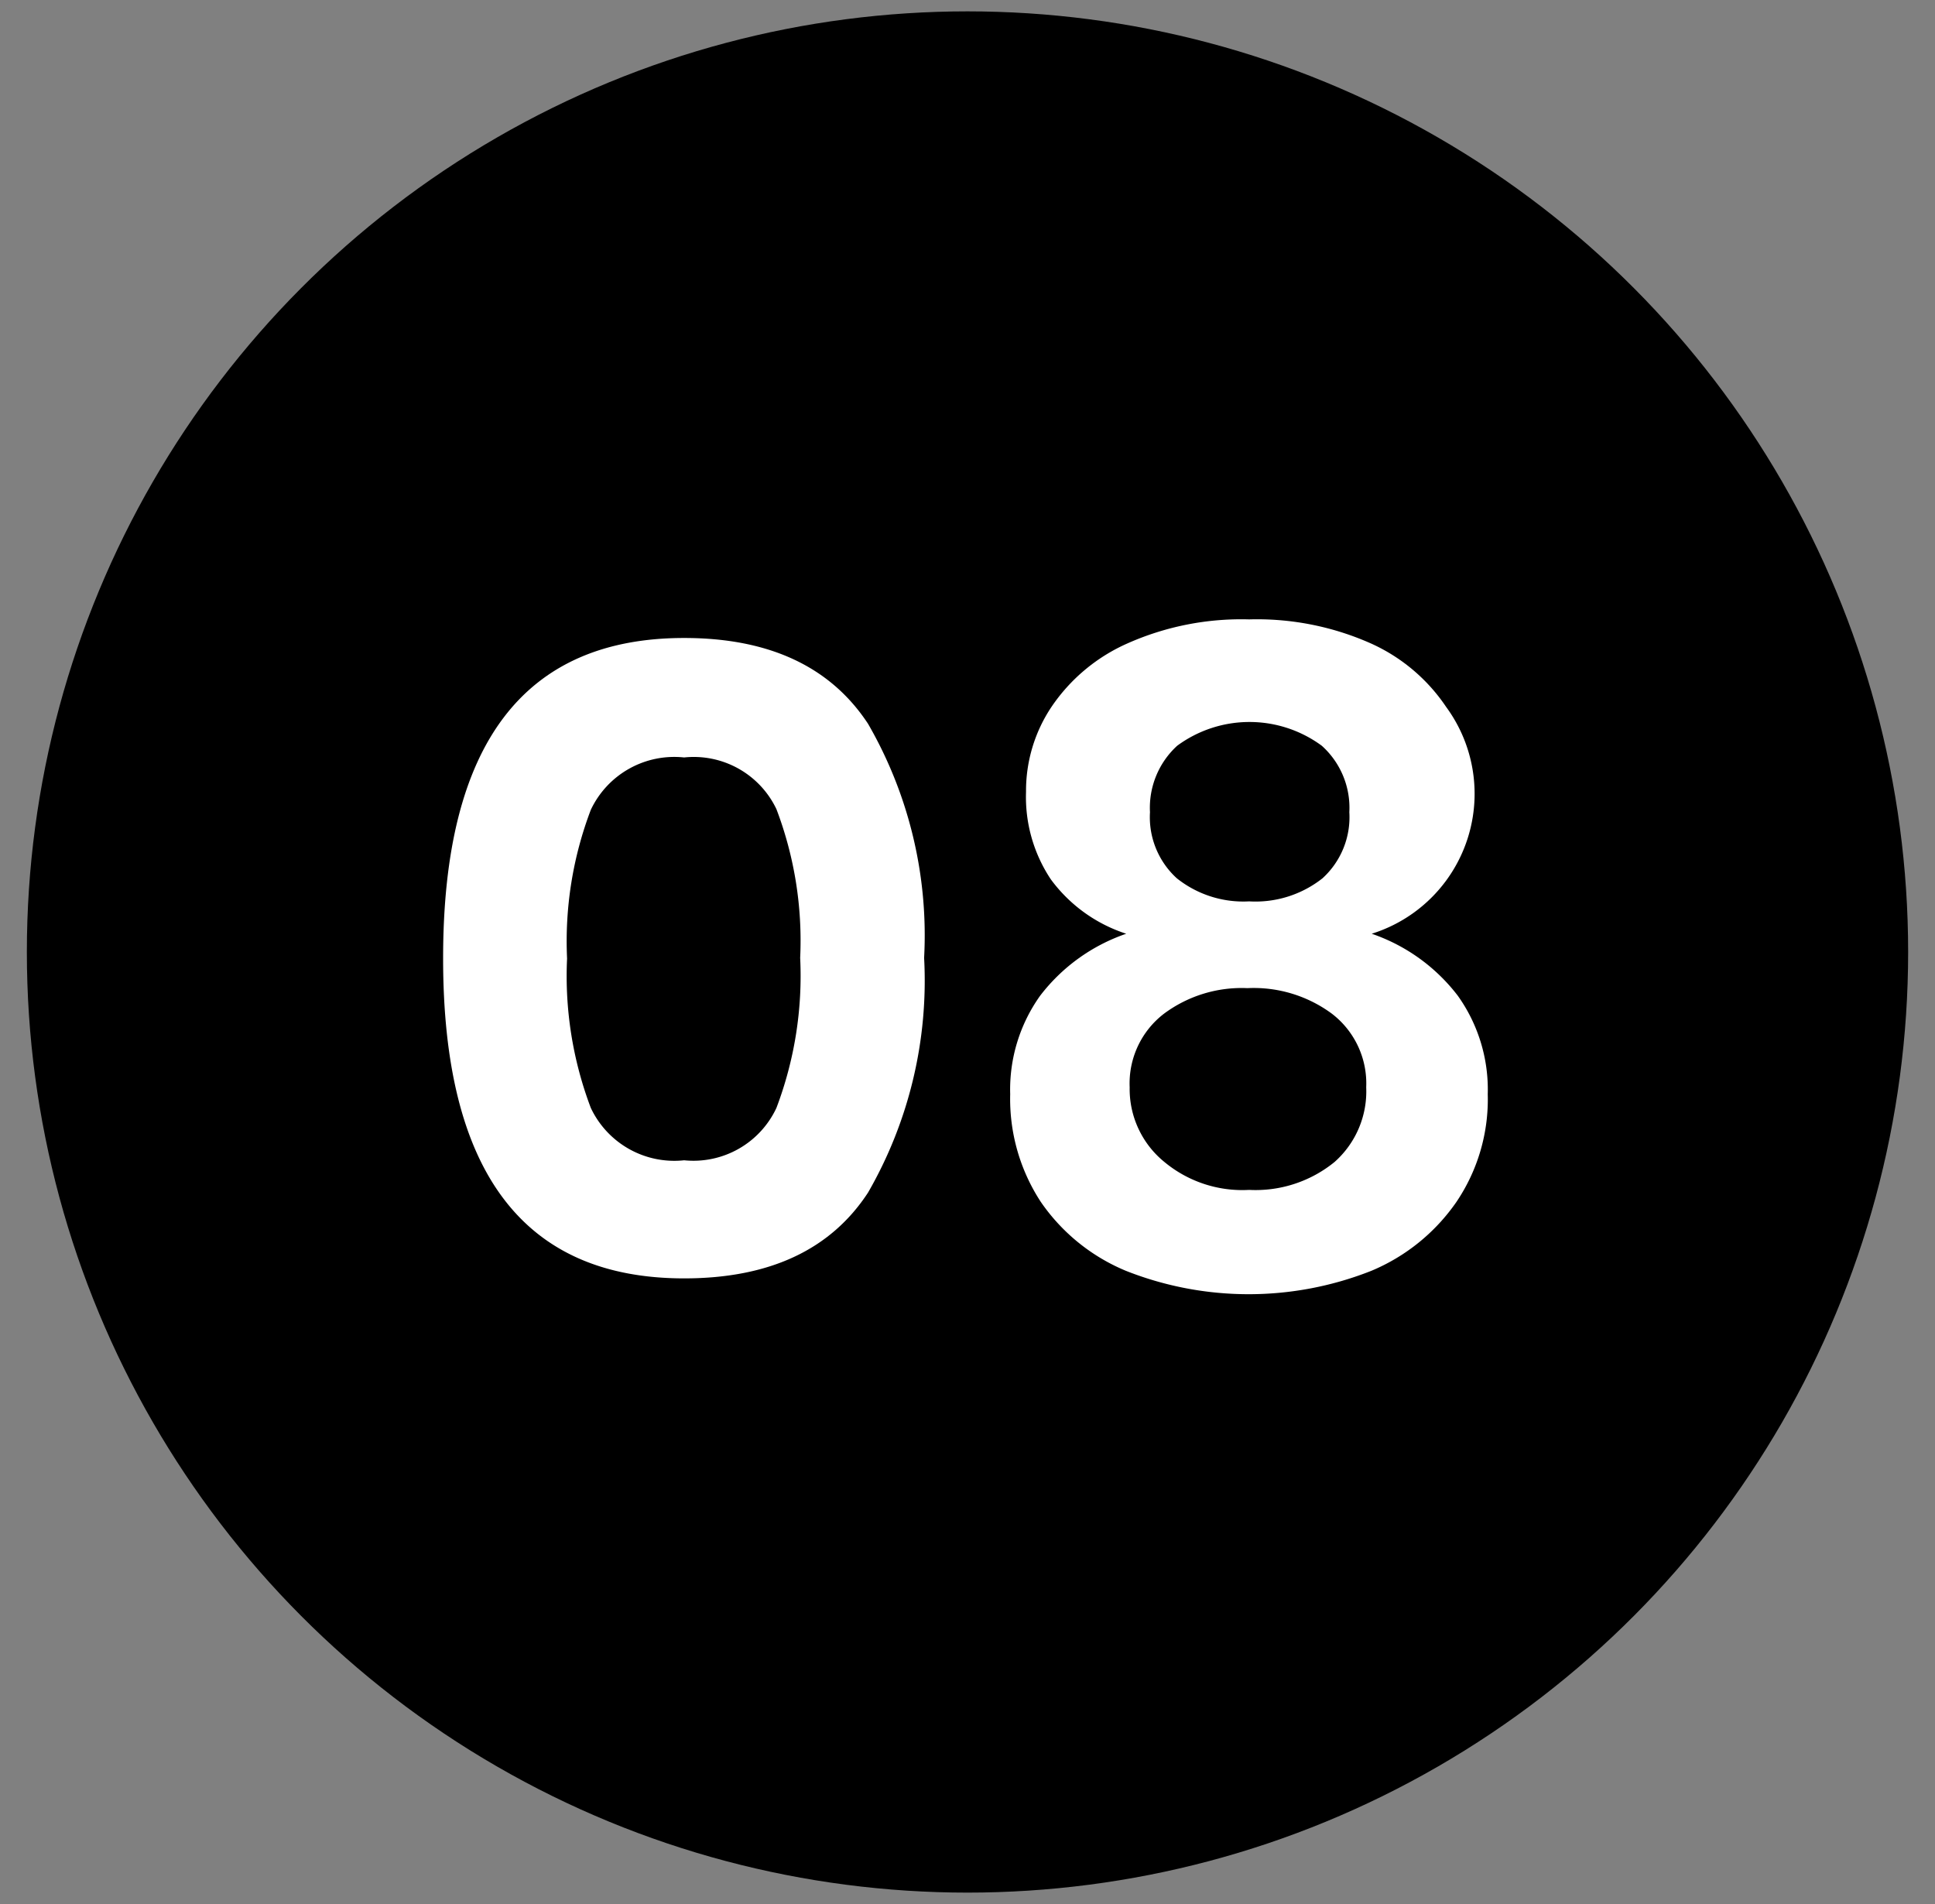 <svg xmlns="http://www.w3.org/2000/svg" id="Layer_1" data-name="Layer 1" viewBox="0 0 56.2 55.31"><rect x="0" y="0" width="56.2" height="55.31" fill="#808080" stroke="none"/><defs><style>.cls-1{fill:#fff;}</style></defs><circle cx="28.1" cy="27.65" r="27.32"></circle><path class="cls-1" d="M12.87,27.82q0-9.29,7-9.29,3.7,0,5.34,2.49a12.28,12.28,0,0,1,1.63,6.8,12.33,12.33,0,0,1-1.63,6.82q-1.63,2.49-5.34,2.49Q12.86,37.13,12.87,27.82Zm10.37,0a10.74,10.74,0,0,0-.69-4.32A2.66,2.66,0,0,0,19.87,22a2.68,2.68,0,0,0-2.71,1.52,10.74,10.74,0,0,0-.69,4.32,10.81,10.81,0,0,0,.69,4.34,2.68,2.68,0,0,0,2.71,1.52,2.66,2.66,0,0,0,2.68-1.52A10.81,10.81,0,0,0,23.24,27.82Z"></path><path class="cls-1" d="M30.54,20.53a5.2,5.2,0,0,1,2.2-1.84,8.13,8.13,0,0,1,3.54-.7,8.13,8.13,0,0,1,3.54.7A5.2,5.2,0,0,1,42,20.53a4.26,4.26,0,0,1-2.16,6.59,5.32,5.32,0,0,1,2.5,1.8,4.69,4.69,0,0,1,.87,2.86,5.32,5.32,0,0,1-.91,3.13,5.65,5.65,0,0,1-2.47,2,9.69,9.69,0,0,1-7.13,0,5.6,5.6,0,0,1-2.47-2,5.46,5.46,0,0,1-.89-3.13,4.69,4.69,0,0,1,.87-2.86,5.32,5.32,0,0,1,2.5-1.8,4.4,4.4,0,0,1-2.19-1.58A4.31,4.31,0,0,1,29.8,23,4.38,4.38,0,0,1,30.54,20.53Zm3.28,13.22a3.54,3.54,0,0,0,2.46.81,3.63,3.63,0,0,0,2.48-.81,2.74,2.74,0,0,0,.92-2.17,2.55,2.55,0,0,0-1-2.14,3.82,3.82,0,0,0-2.45-.74,3.78,3.78,0,0,0-2.42.74,2.55,2.55,0,0,0-1,2.14A2.73,2.73,0,0,0,33.82,33.75Zm.36-8.24a3.1,3.1,0,0,0,2.1.67,3.14,3.14,0,0,0,2.13-.67,2.4,2.4,0,0,0,.78-1.92,2.42,2.42,0,0,0-.8-1.93,3.54,3.54,0,0,0-4.2,0,2.44,2.44,0,0,0-.79,1.93A2.4,2.4,0,0,0,34.18,25.51Z"></path></svg>